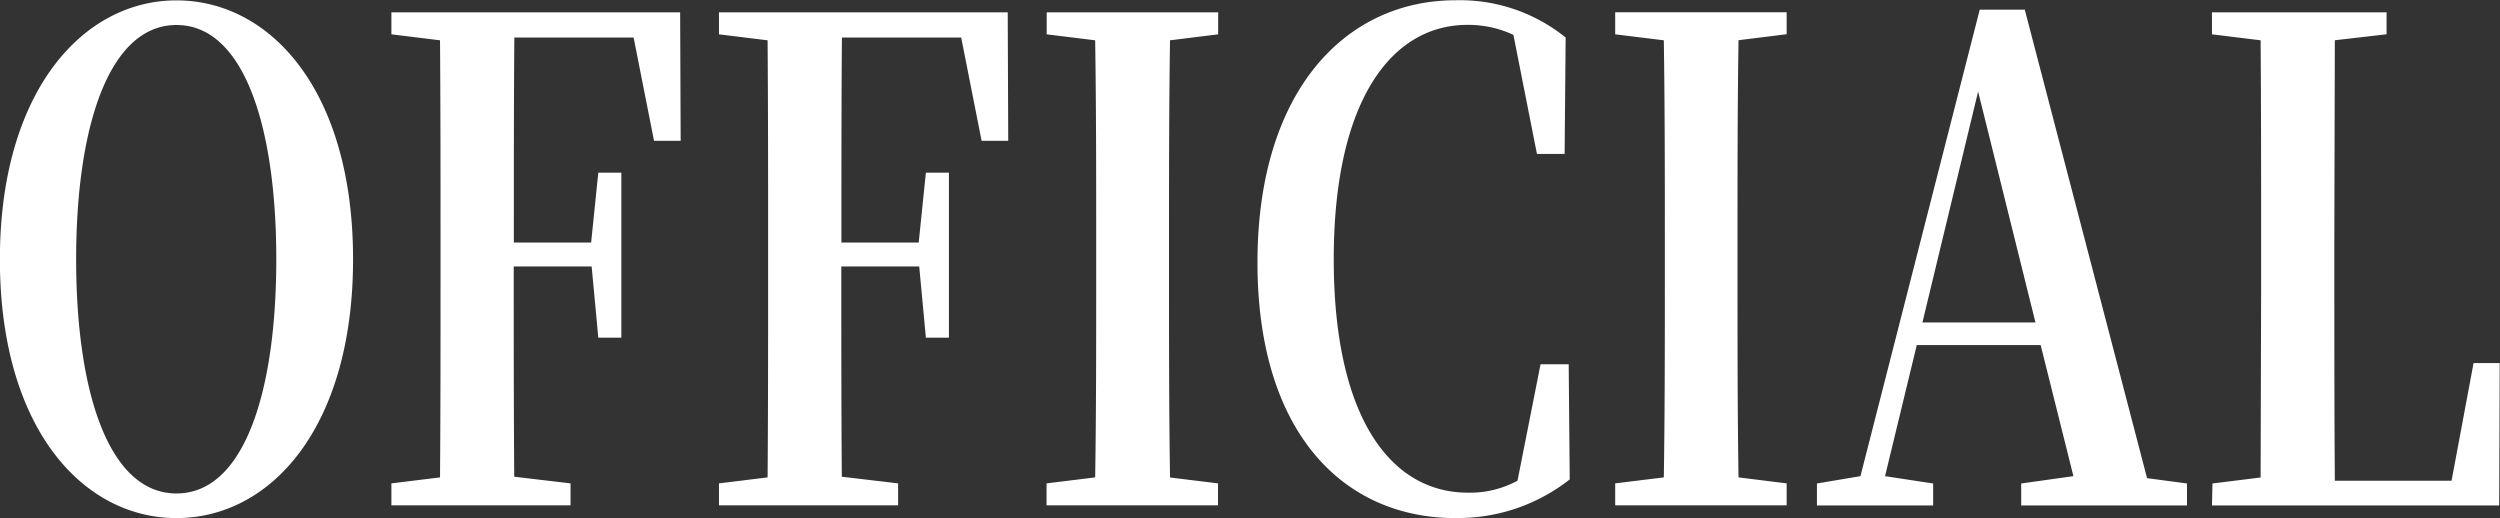 <svg xmlns="http://www.w3.org/2000/svg" width="97.688" height="20.25" viewBox="0 0 97.688 20.25">
  <rect x="0" y="0" width="97.688" height="20.25" fill="#333333" stroke="none"/>
  <defs>
    <style>
      .cls-1 {
        fill: #fff;
        fill-rule: evenodd;
      }
    </style>
  </defs>
  <path id="officialx.svg" class="cls-1" d="M491.177,239.619c3.7,0,6.9-3.562,6.9-10.114,0-6.579-3.221-10.115-6.9-10.115s-6.9,3.588-6.9,10.115C484.275,236.083,487.5,239.619,491.177,239.619Zm0-.962c-2.641,0-3.921-3.952-3.921-9.152,0-5.175,1.28-9.153,3.921-9.153s3.9,3.978,3.9,9.153C495.077,234.705,493.817,238.657,491.177,238.657Zm18.66-13.781h1.041l-0.02-5.018H499.575v0.858l1.9,0.234c0.02,2.652.02,5.279,0.02,7.931v1.248c0,2.678,0,5.33-.02,7.9l-1.9.234v0.858h7v-0.858l-2.2-.26c-0.02-2.626-.02-5.3-0.02-8.216H507.4l0.26,2.782h0.9v-6.448h-0.9l-0.28,2.73h-3.021c0-2.782,0-5.435.02-8.009h4.661Zm12.8,0h1.041l-0.02-5.018H512.375v0.858l1.9,0.234c0.02,2.652.02,5.279,0.02,7.931v1.248c0,2.678,0,5.33-.02,7.9l-1.9.234v0.858h7v-0.858l-2.2-.26c-0.02-2.626-.02-5.3-0.02-8.216H520.2l0.26,2.782h0.9v-6.448h-0.9l-0.28,2.73h-3.021c0-2.782,0-5.435.02-8.009h4.661Zm2.538-4.16,1.9,0.234c0.04,2.652.04,5.279,0.04,7.931v1.248c0,2.678,0,5.33-.04,7.9l-1.9.234v0.858h6.7v-0.858L530,238.033c-0.04-2.626-.04-5.278-0.04-7.93v-1.222c0-2.678,0-5.331.04-7.931l1.881-.234v-0.858h-6.7v0.858Zm15.982,18.9a7.056,7.056,0,0,0,4.461-1.508l-0.04-4.5h-1.1l-0.9,4.55a3.887,3.887,0,0,1-1.94.468c-3,0-5.241-2.912-5.241-9.126,0-6.163,2.24-9.153,5.221-9.153a4.158,4.158,0,0,1,1.8.39l0.92,4.654h1.081l0.04-4.55a6.574,6.574,0,0,0-4.3-1.456c-4.321,0-7.742,3.562-7.742,10.245C533.415,236.239,536.736,239.619,541.157,239.619Zm6.238-18.9,1.9,0.234c0.04,2.652.04,5.279,0.04,7.931v1.248c0,2.678,0,5.33-.04,7.9l-1.9.234v0.858h6.7v-0.858l-1.881-.234c-0.04-2.626-.04-5.278-0.04-7.93v-1.222c0-2.678,0-5.331.04-7.931l1.881-.234v-0.858h-6.7v0.858Zm14.181,2.236,2.241,9.023H559.4Zm1.681,16.173h6.481v-0.858l-1.56-.208L563.4,219.754h-1.761l-4.661,18.227-1.7.286v0.858h4.541v-0.858l-1.88-.286,1.24-5.122h4.841l1.28,5.122-2.04.286v0.858Zm7.458-18.409,1.9,0.234c0.02,2.626.02,5.279,0.02,7.931v1.768l-0.02,7.384-1.881.234-0.02.858h11.223l0.02-5.564h-1.021l-0.86,4.6h-4.561c-0.02-2.678-.02-5.33-0.02-7.8v-1.638l0.02-7.775,2.021-.234v-0.858h-6.822v0.858Z" transform="translate(-484.281 -219.375)"/>
</svg>
